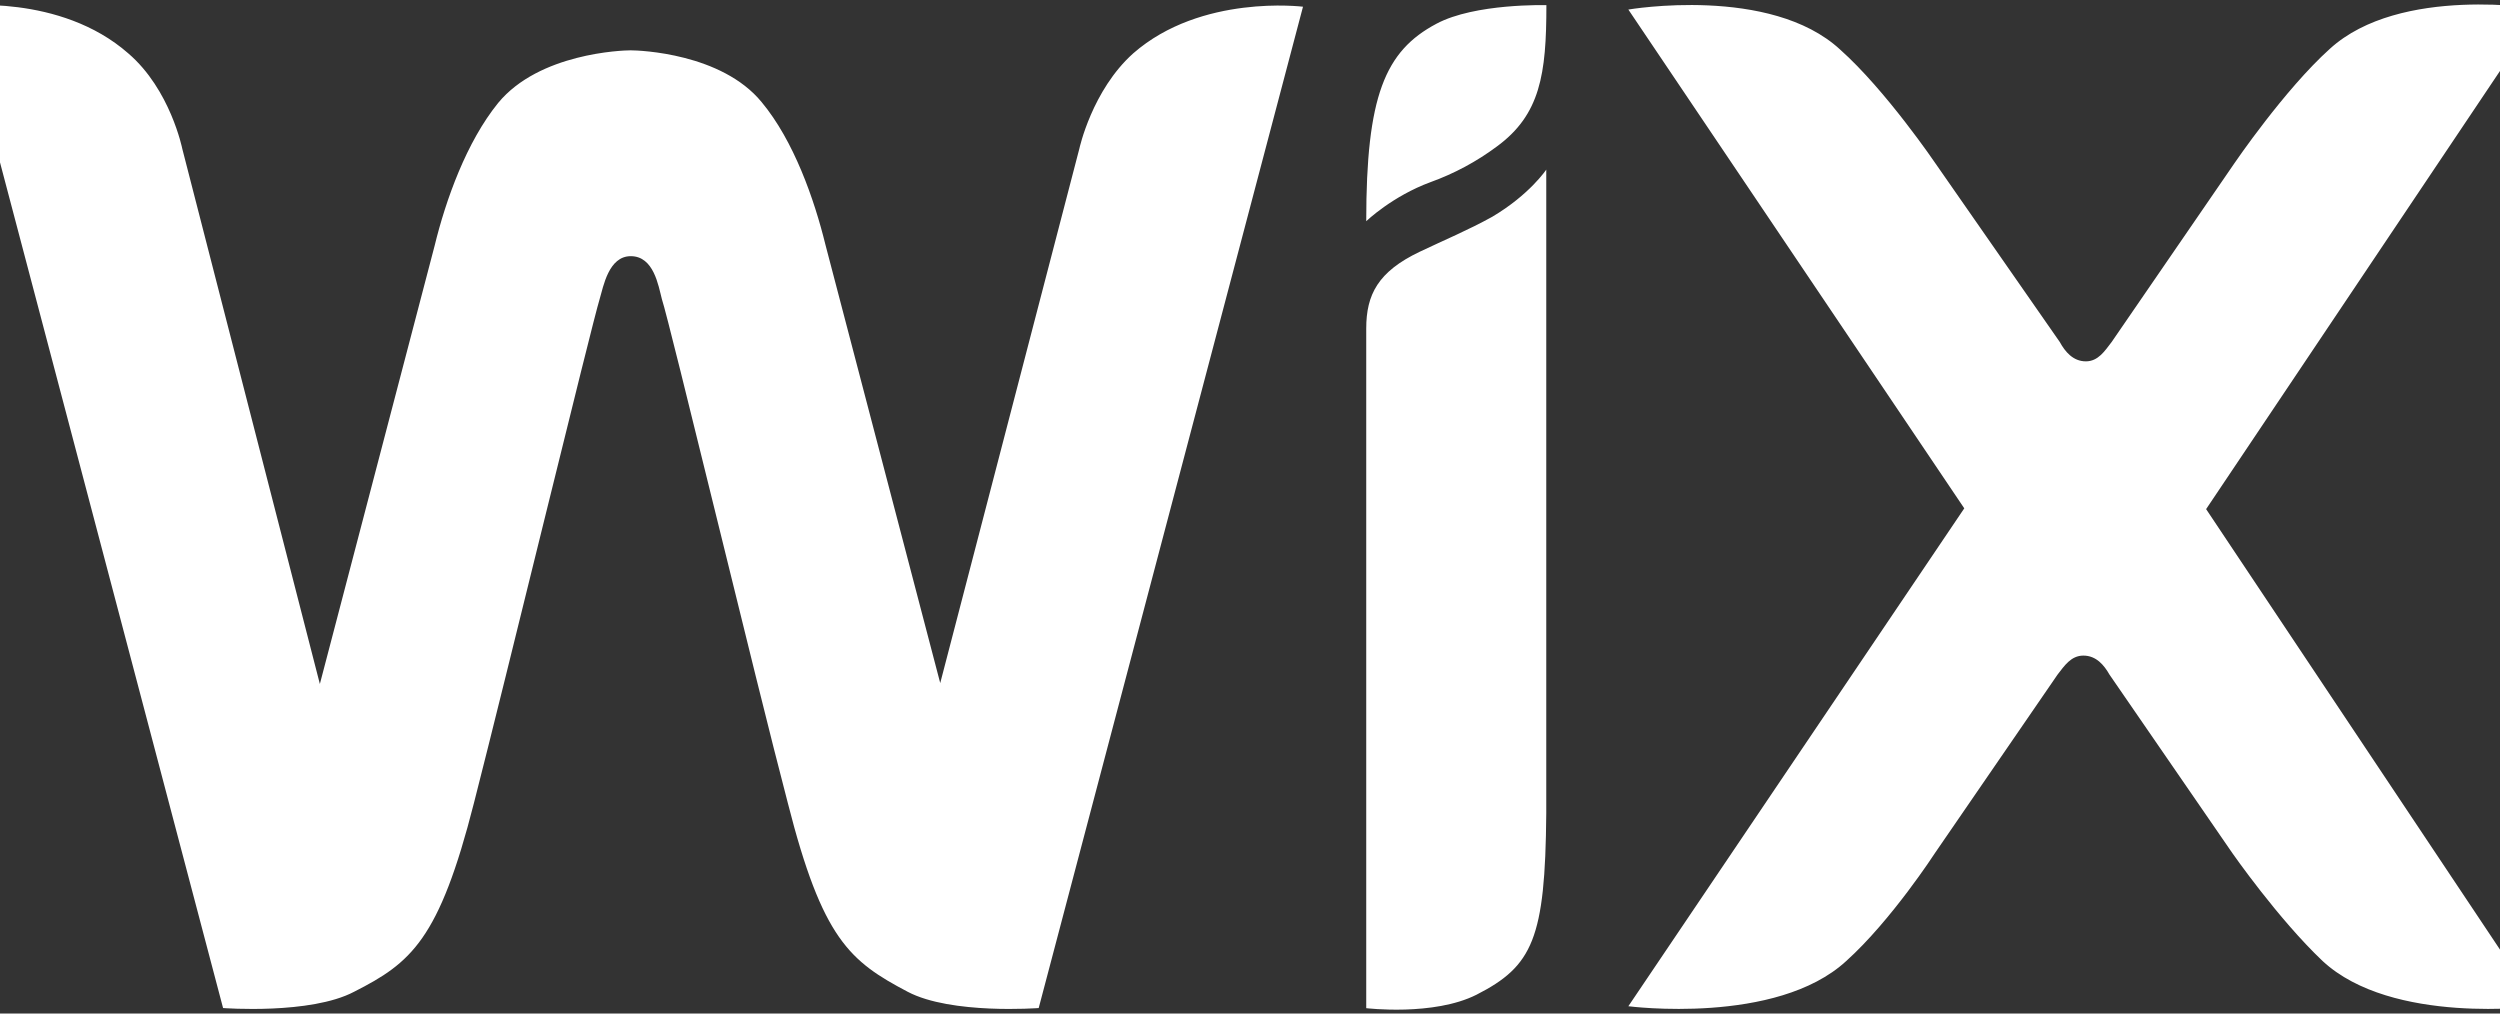 <?xml version="1.0" encoding="UTF-8" standalone="no" ?>
<!DOCTYPE svg PUBLIC "-//W3C//DTD SVG 1.1//EN" "http://www.w3.org/Graphics/SVG/1.1/DTD/svg11.dtd">
<svg xmlns="http://www.w3.org/2000/svg" xmlns:xlink="http://www.w3.org/1999/xlink" version="1.1" width="74" height="30" viewBox="0 0 74 30" xml:space="preserve">
<rect x="0" y="0" width="74" height="30" fill="#333333" stroke="none"/>
<desc>Created with Fabric.js 5.2.4</desc>
<defs>
</defs>
<g transform="matrix(1 0 0 1 37 15)" id="6bf08249-022a-4cbe-b2a5-9b6e5fcc17f9"  >
<rect style="stroke: none; stroke-width: 1; stroke-dasharray: none; stroke-linecap: butt; stroke-dashoffset: 0; stroke-linejoin: miter; stroke-miterlimit: 4; fill: rgb(255,255,255); fill-rule: nonzero; opacity: 1; visibility: hidden;" vector-effect="non-scaling-stroke"  x="-37" y="-15" rx="0" ry="0" width="74" height="30" />
</g>
<g transform="matrix(Infinity NaN NaN Infinity 0 0)" id="baf5180a-560f-40fc-bac4-c5bc43b0edaa"  >
</g>
<g transform="matrix(0.25 0 0 0.25 37 15)"  >
<g style="" vector-effect="non-scaling-stroke"   >
		<g transform="matrix(1 0 0 1 -105 -15)"  >
<rect style="stroke: none; stroke-width: 1; stroke-dasharray: none; stroke-linecap: butt; stroke-dashoffset: 0; stroke-linejoin: miter; stroke-miterlimit: 4; fill: rgb(255,255,255); fill-opacity: 0; fill-rule: nonzero; opacity: 1;" vector-effect="non-scaling-stroke"  x="-50" y="-50" rx="0" ry="0" width="100" height="100" />
</g>
		<g transform="matrix(1 0 0 1 0 0)"  >
<rect style="stroke: none; stroke-width: 1; stroke-dasharray: none; stroke-linecap: butt; stroke-dashoffset: 0; stroke-linejoin: miter; stroke-miterlimit: 4; fill: rgb(255,255,255); fill-rule: nonzero; opacity: 1; visibility: hidden;" vector-effect="non-scaling-stroke"  x="-155" y="-65" rx="0" ry="0" width="310" height="130" />
</g>
		<g transform="matrix(15.28 0 0 15.28 0.01 0.02)"  >
<path style="stroke: rgb(255,255,255); stroke-width: 0; stroke-dasharray: none; stroke-linecap: butt; stroke-dashoffset: 0; stroke-linejoin: miter; stroke-miterlimit: 4; fill: rgb(255,255,255); fill-rule: nonzero; opacity: 1;" vector-effect="non-scaling-stroke"  transform=" translate(-12, -12)" d="M 13.444 8.256 C 13.044 8.468 12.9 8.818 12.9 9.786 C 12.9 9.786 13.102 9.592 13.399 9.483 C 13.582 9.417 13.755 9.324 13.911 9.208 C 14.249 8.961 14.296 8.646 14.296 8.112 C 14.296 8.112 13.743 8.096 13.444 8.256 z M 11.095 8.485 C 10.775 8.771 10.677 9.224 10.677 9.224 L 9.599 13.365 L 8.71 9.97 C 8.623 9.615 8.464 9.162 8.215 8.863 C 7.905 8.485 7.271 8.462 7.2 8.462 C 7.132 8.462 6.491 8.485 6.174 8.869 C 5.928 9.172 5.768 9.62 5.681 9.977 L 4.792 13.372 L 3.726 9.225 C 3.726 9.225 3.634 8.766 3.308 8.486 C 2.779 8.021 1.994 8.119 1.994 8.119 L 4.042 15.883 C 4.042 15.883 4.719 15.935 5.057 15.757 C 5.498 15.533 5.716 15.356 5.986 14.294 C 6.227 13.354 6.898 10.59 6.96 10.389 C 6.989 10.291 7.03 10.057 7.201 10.057 C 7.38 10.057 7.415 10.286 7.442 10.389 C 7.506 10.584 8.171 13.354 8.418 14.294 C 8.686 15.349 8.899 15.521 9.347 15.757 C 9.685 15.935 10.362 15.883 10.362 15.883 L 12.41 8.124 C 12.408 8.124 11.621 8.025 11.095 8.485 z M 14.296 9.385 C 14.296 9.385 14.167 9.58 13.876 9.752 C 13.688 9.856 13.509 9.93 13.314 10.023 C 12.991 10.177 12.9 10.355 12.9 10.618 L 12.9 15.884 C 12.9 15.884 13.422 15.947 13.754 15.78 C 14.19 15.558 14.287 15.345 14.295 14.376 L 14.295 9.385 z M 19.408 12.017 L 22.007 8.142 C 22.007 8.142 20.911 7.953 20.366 8.451 C 20.016 8.766 19.628 9.336 19.628 9.336 L 18.676 10.722 C 18.623 10.791 18.572 10.872 18.476 10.872 C 18.377 10.872 18.315 10.797 18.274 10.722 L 17.312 9.34 C 17.312 9.34 16.927 8.772 16.572 8.456 C 16.032 7.957 14.931 8.146 14.931 8.146 L 17.534 12.011 L 14.931 15.869 C 14.931 15.869 16.077 16.018 16.619 15.519 C 16.969 15.204 17.307 14.682 17.307 14.682 L 18.257 13.299 C 18.31 13.231 18.361 13.152 18.457 13.152 C 18.557 13.152 18.618 13.227 18.659 13.299 L 19.611 14.682 C 19.611 14.682 19.966 15.192 20.311 15.519 C 20.849 16.018 21.978 15.869 21.978 15.869 L 19.408 12.017 z" stroke-linecap="round" />
</g>
</g>
</g>
</svg>